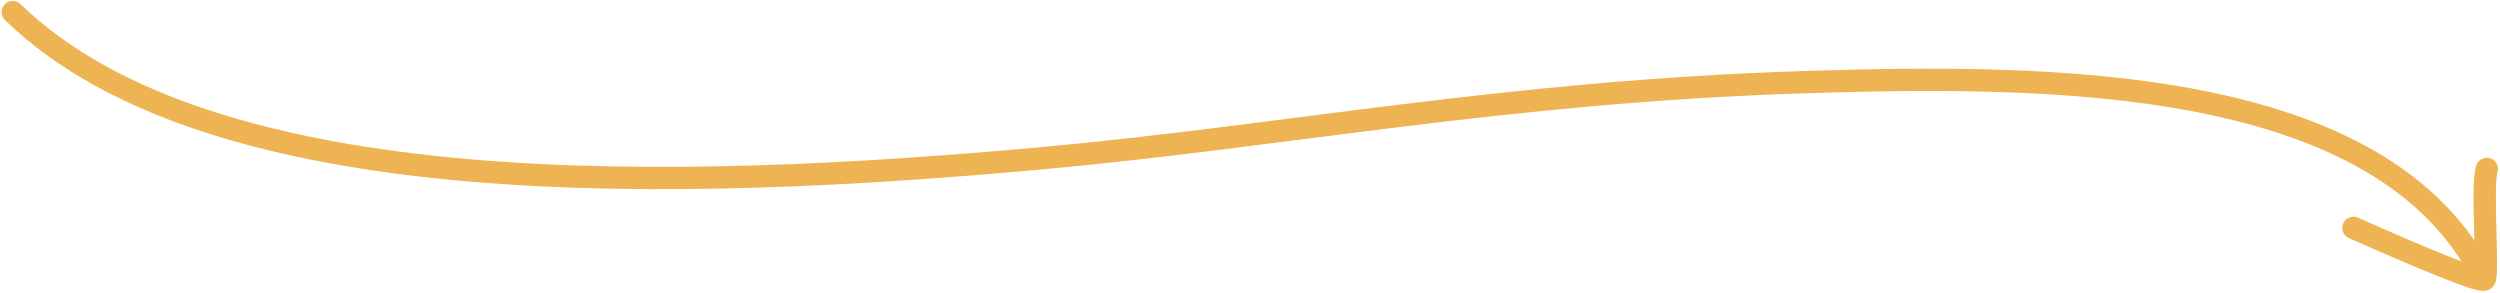 <?xml version="1.0" encoding="UTF-8"?> <svg xmlns="http://www.w3.org/2000/svg" width="785" height="92" viewBox="0 0 785 92" fill="none"> <path d="M780.874 53.047C779.144 58.079 781.486 86.496 780.149 87.766M780.149 87.766C779.006 88.852 758.766 80.344 738.968 71.542M780.149 87.766C748.306 23.49 643.783 23.311 566.253 25.806C472.473 28.825 403.067 42.822 326.543 49.746C214.202 59.912 66.751 64.745 4 3.792" stroke="#EEB352" stroke-width="7" stroke-miterlimit="1.5" stroke-linecap="round" stroke-linejoin="round"></path> </svg> 